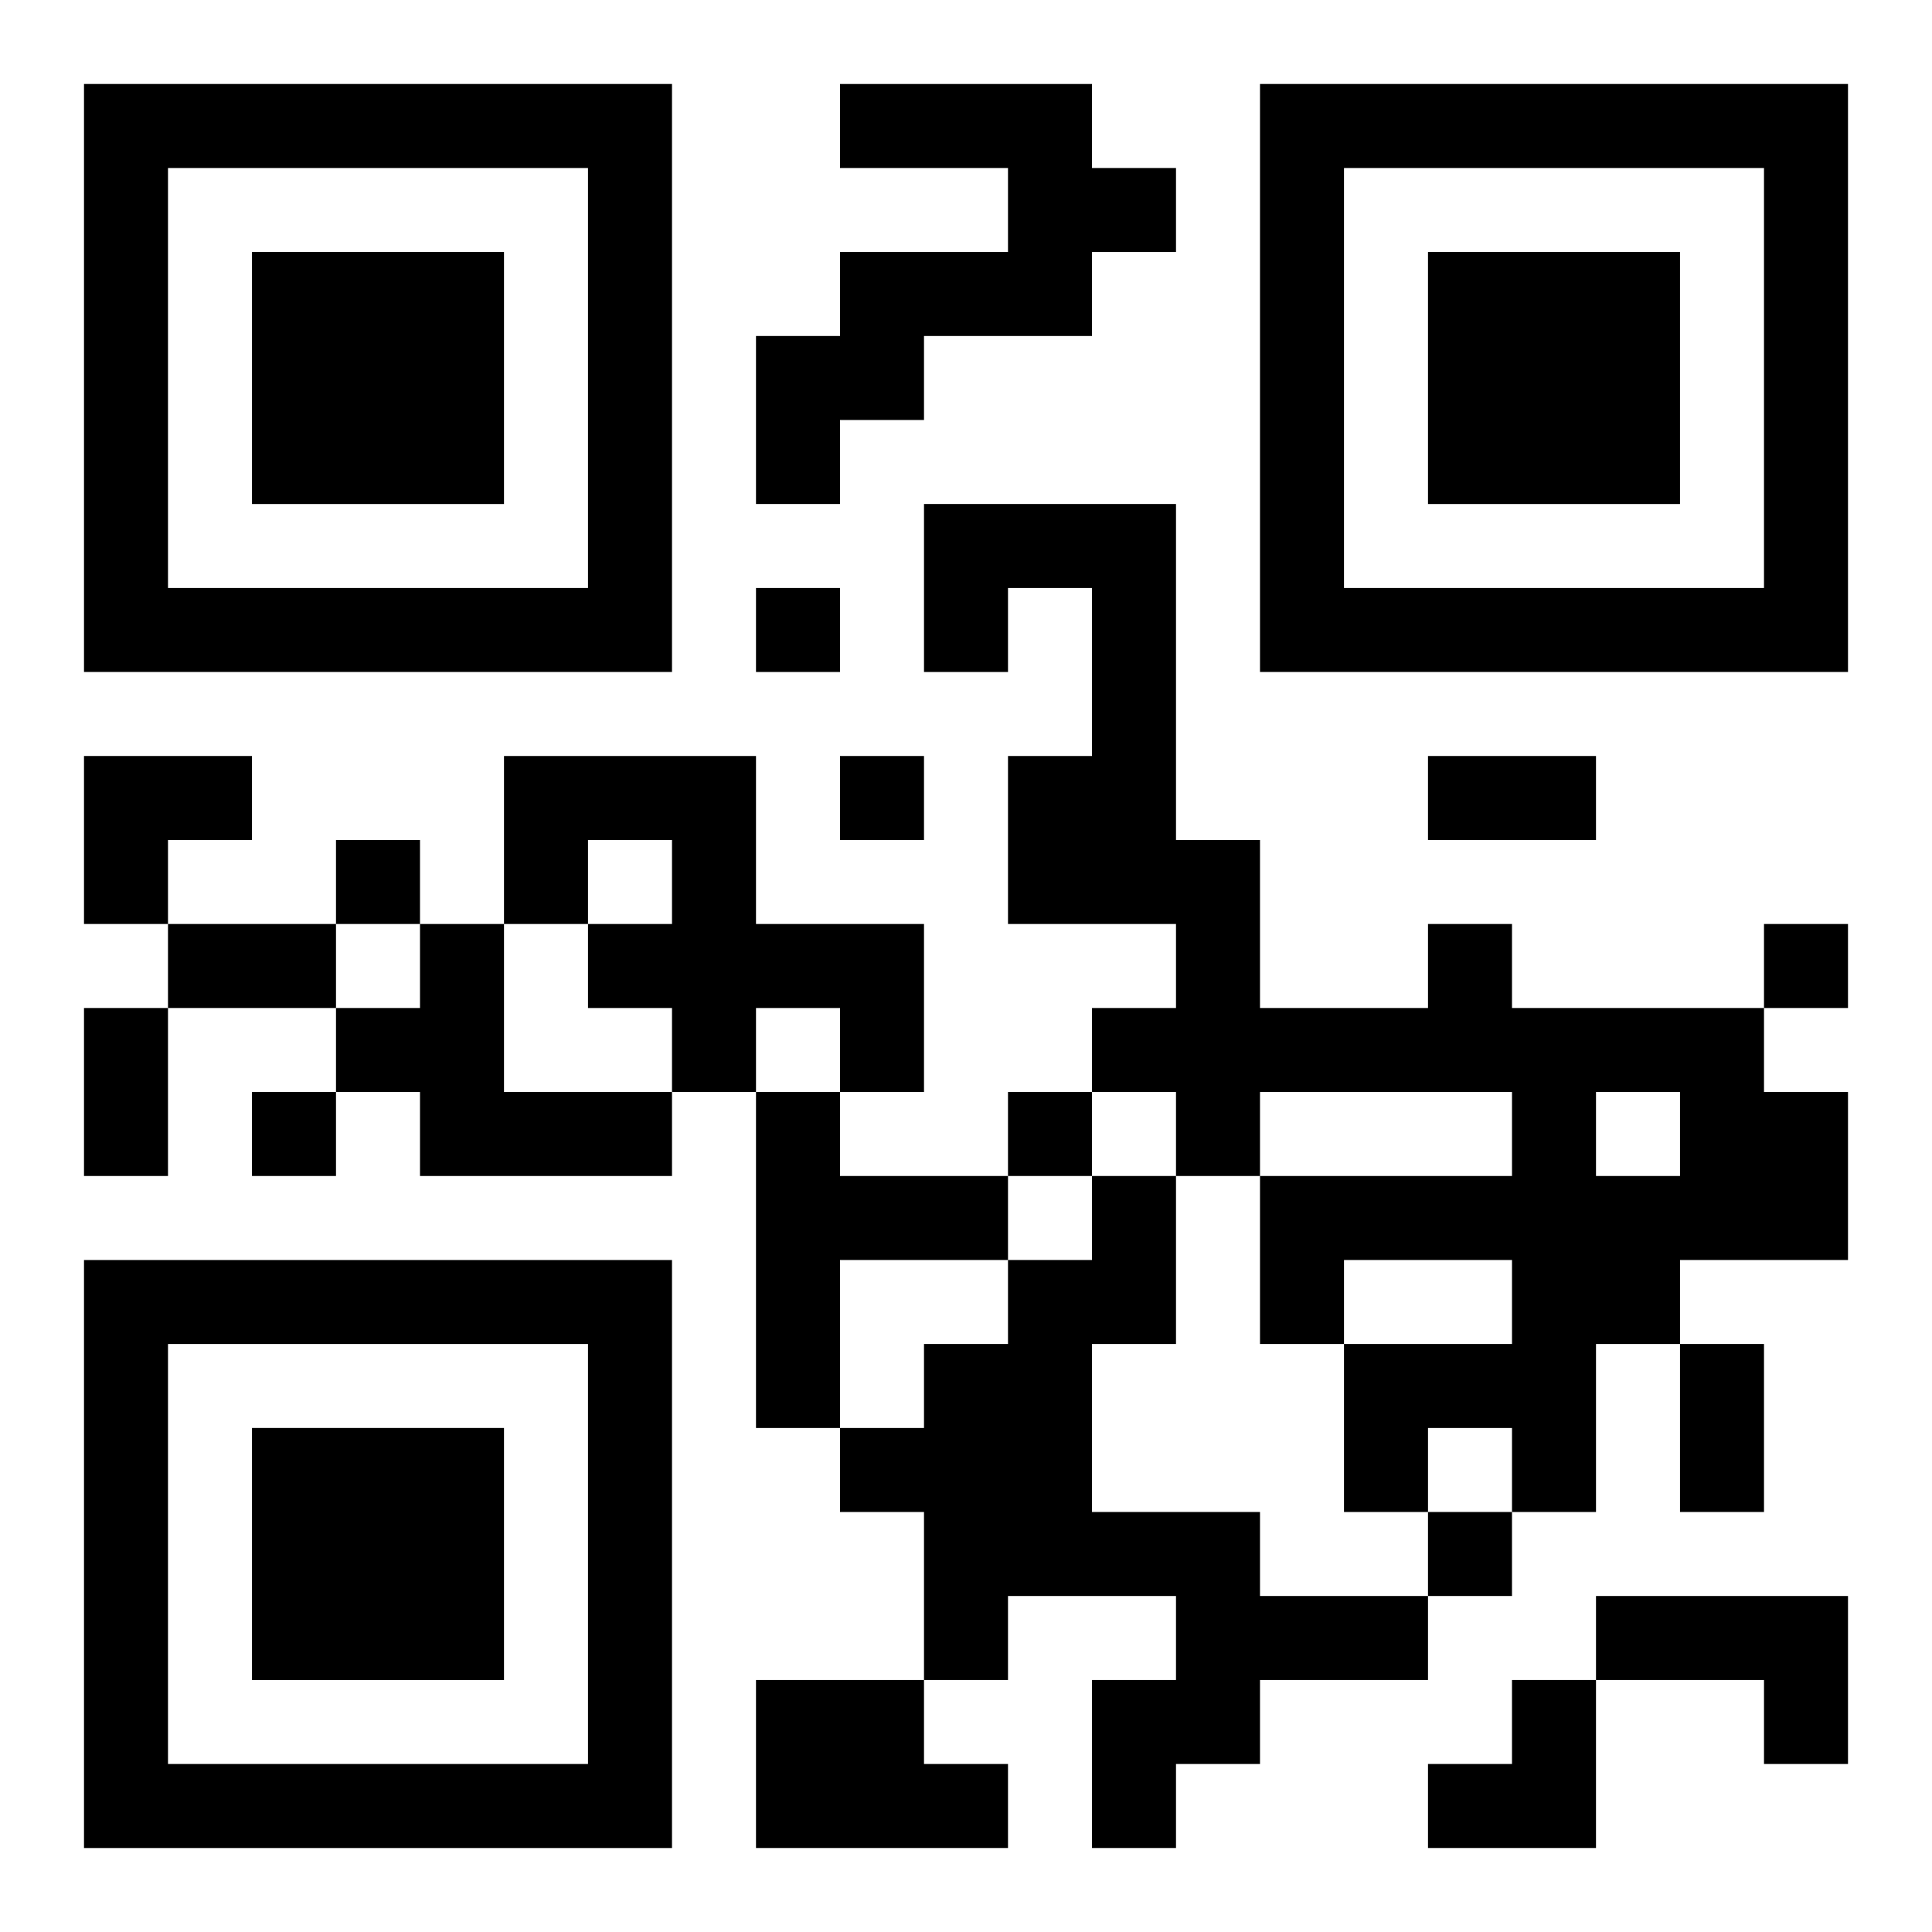 <?xml version="1.0" encoding="UTF-8"?>
<svg width="250" height="250" baseProfile="full" version="1.1" viewBox="-1 -1 23 23" xmlns="http://www.w3.org/2000/svg" xmlns:xlink="http://www.w3.org/1999/xlink"><symbol id="a"><path d="m0 7v7h7v-7h-7zm1 1h5v5h-5v-5zm1 1v3h3v-3h-3z"/></symbol><use y="-7" xlink:href="#a"/><use y="7" xlink:href="#a"/><use x="14" y="-7" xlink:href="#a"/><path d="m9 0h3v1h1v1h-1v1h-2v1h-1v1h-1v-2h1v-1h2v-1h-2v-1m-4 8h3v2h2v2h-1v-1h-1v1h-1v-1h-1v-1h1v-1h-1v1h-1v-2m-1 2h1v2h2v1h-3v-1h-1v-1h1v-1m12 0h1v1h3v1h1v2h-2v1h-1v2h-1v-1h-1v1h-1v-2h2v-1h-2v1h-1v-2h3v-1h-3v1h-1v-1h-1v-1h1v-1h-2v-2h1v-2h-1v1h-1v-2h3v4h1v2h2v-1m2 2v1h1v-1h-1m-10 0h1v1h2v1h-2v2h-1v-4m4 1h1v2h-1v2h2v1h2v1h-2v1h-1v1h-1v-2h1v-1h-2v1h-1v-2h-1v-1h1v-1h1v-1h1v-1m6 5h3v2h-1v-1h-2v-1m-10 1h2v1h1v1h-3v-2m0-13v1h1v-1h-1m1 2v1h1v-1h-1m-6 1v1h1v-1h-1m17 1v1h1v-1h-1m-18 2v1h1v-1h-1m9 0v1h1v-1h-1m5 5v1h1v-1h-1m0-9h2v1h-2v-1m-15 2h2v1h-2v-1m-1 1h1v2h-1v-2m19 4h1v2h-1v-2m-19-7h2v1h-1v1h-1zm16 11m1 0h1v2h-2v-1h1z"/></svg>
